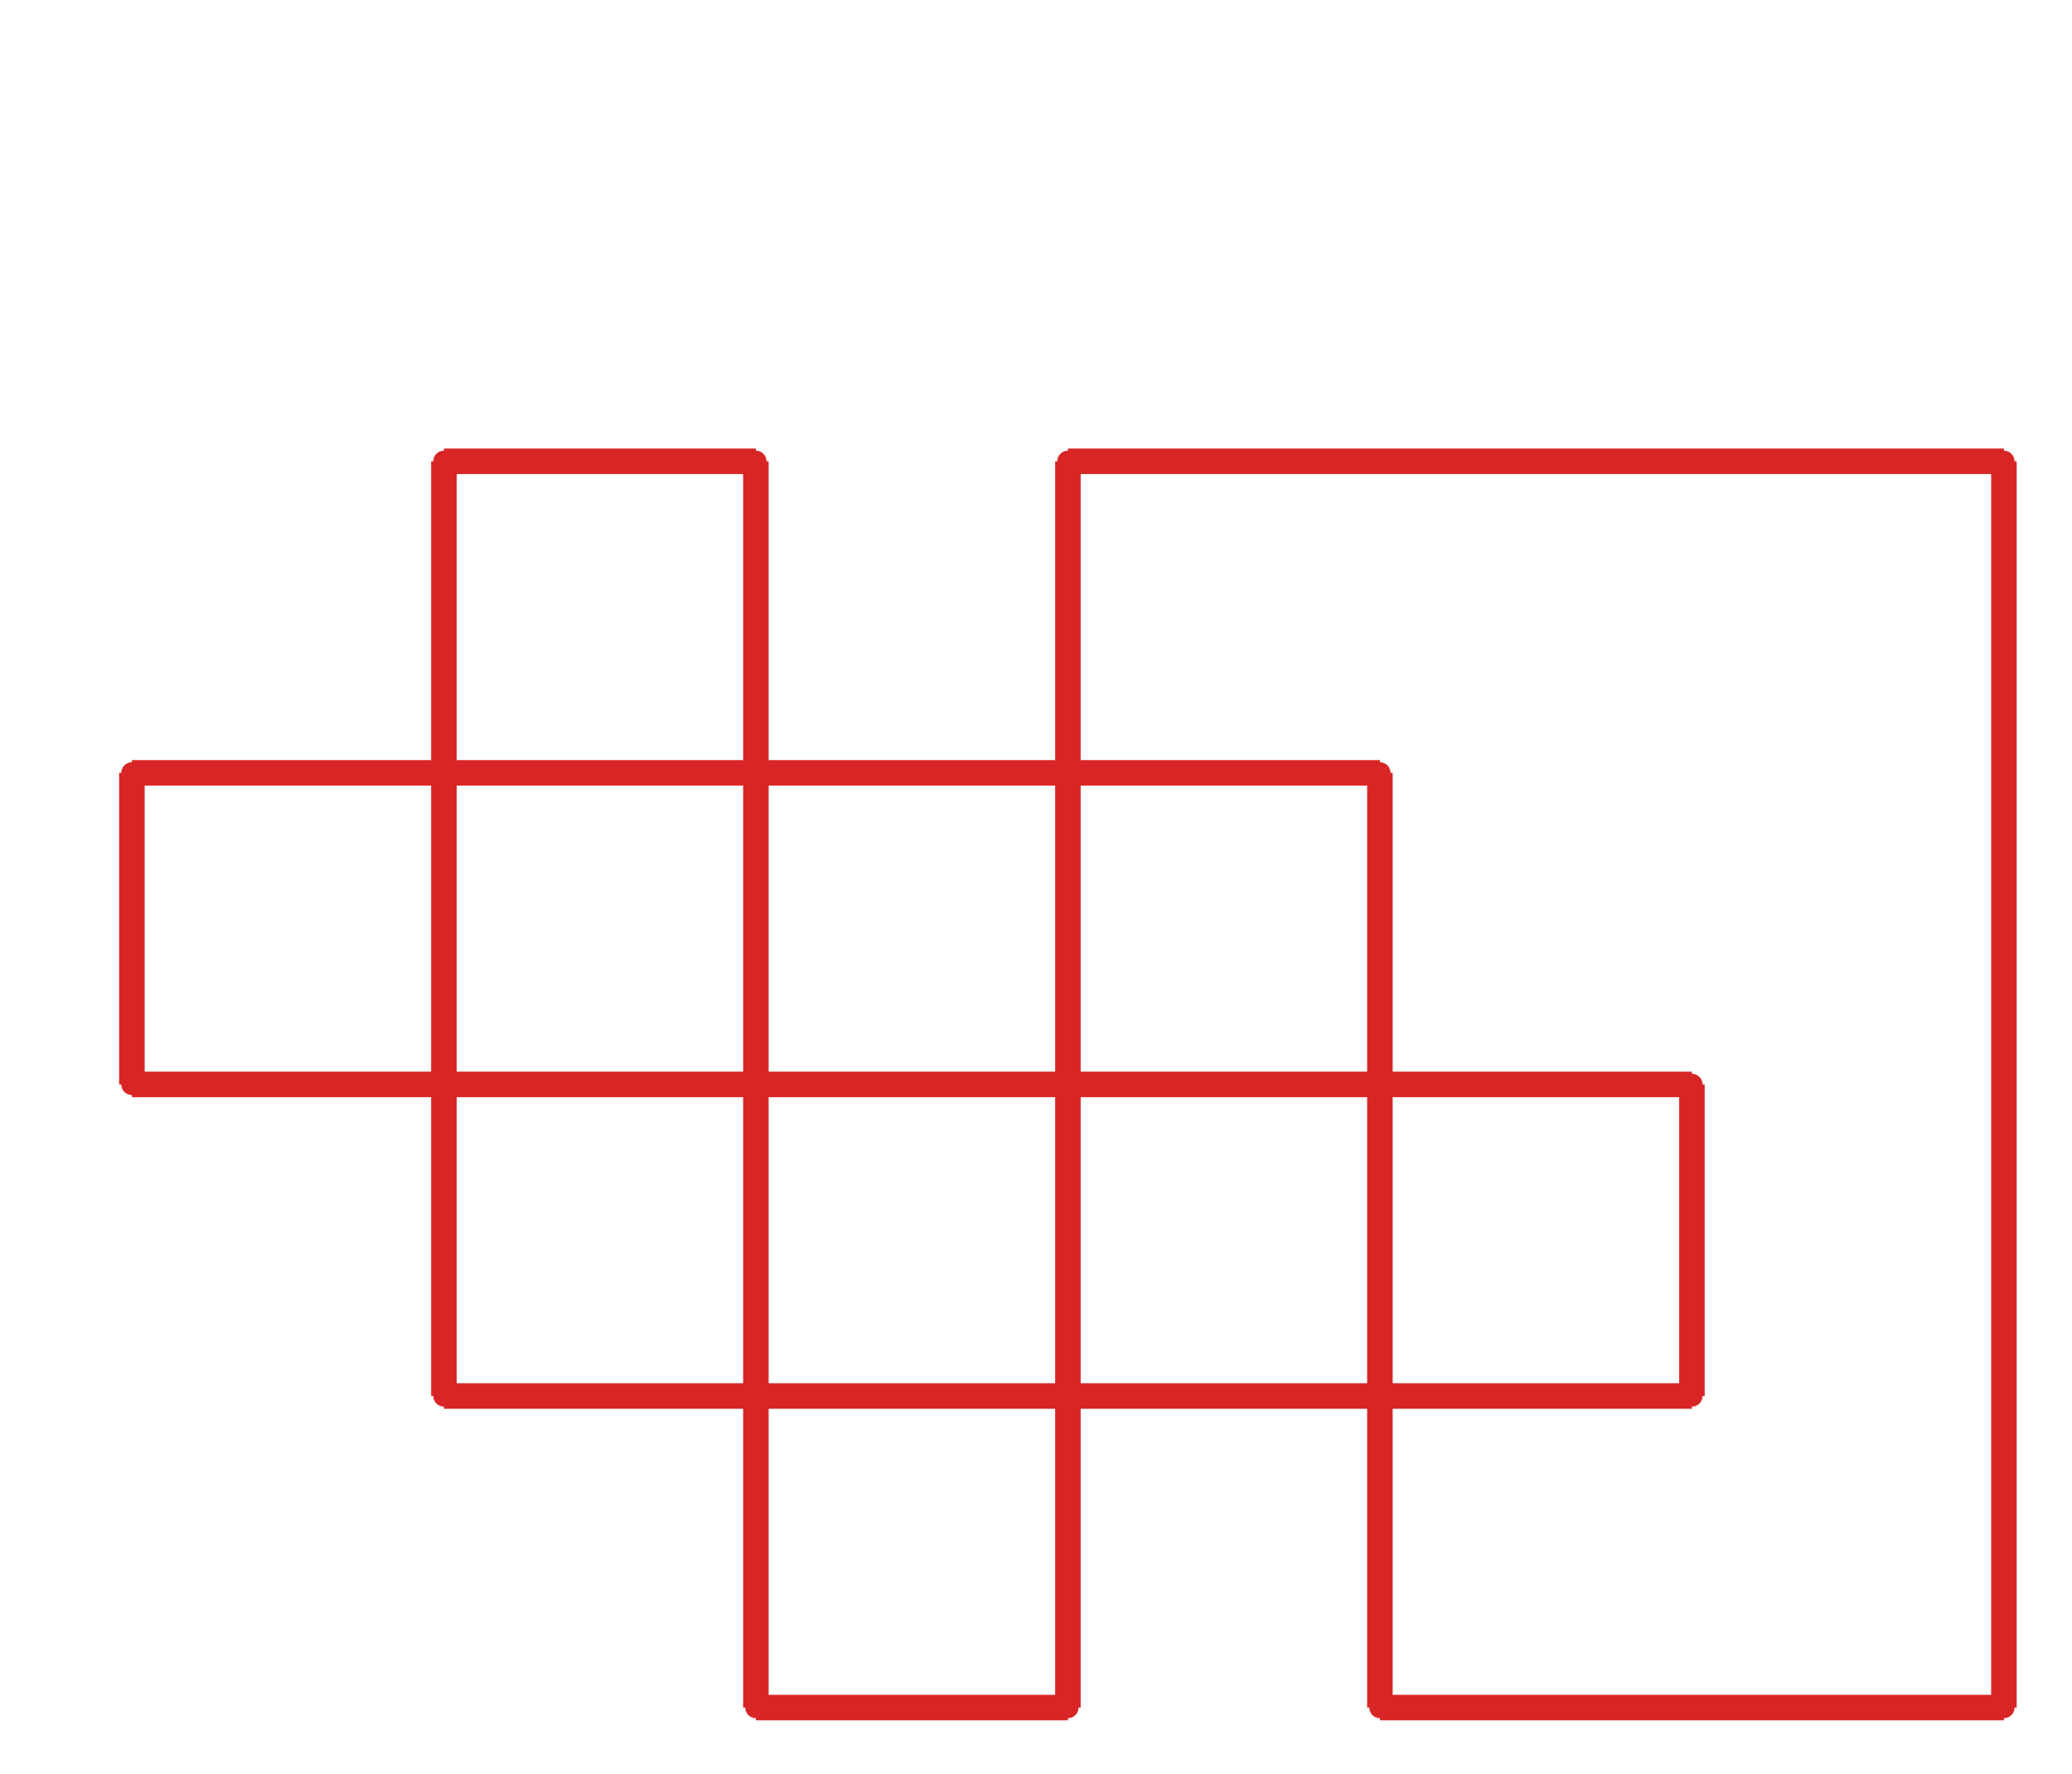 <?xml version="1.0" ?><!DOCTYPE svg  PUBLIC '-//W3C//DTD SVG 1.1//EN'  'http://www.w3.org/Graphics/SVG/1.1/DTD/svg11.dtd'><svg xmlns="http://www.w3.org/2000/svg" width="487.000" height="417.000" viewBox="-1.000 -5.000 487.000 417.000"><circle cx="250.0" cy="396.45" r="2.0" stroke="#d82626" fill="#d82626"/><circle cx="176.667" cy="396.45" r="2.0" stroke="#d82626" fill="#d82626"/><circle cx="176.667" cy="103.45" r="2.0" stroke="#d82626" fill="#d82626"/><circle cx="103.333" cy="103.45" r="2.0" stroke="#d82626" fill="#d82626"/><circle cx="103.333" cy="323.2" r="2.0" stroke="#d82626" fill="#d82626"/><circle cx="396.667" cy="323.2" r="2.0" stroke="#d82626" fill="#d82626"/><circle cx="396.667" cy="249.95" r="2.0" stroke="#d82626" fill="#d82626"/><circle cx="30.0" cy="249.95" r="2.0" stroke="#d82626" fill="#d82626"/><circle cx="30.0" cy="176.7" r="2.0" stroke="#d82626" fill="#d82626"/><circle cx="323.333" cy="176.7" r="2.0" stroke="#d82626" fill="#d82626"/><circle cx="323.333" cy="396.45" r="2.0" stroke="#d82626" fill="#d82626"/><circle cx="470.0" cy="396.45" r="2.0" stroke="#d82626" fill="#d82626"/><circle cx="470.0" cy="103.45" r="2.0" stroke="#d82626" fill="#d82626"/><circle cx="250.0" cy="103.45" r="2.0" stroke="#d82626" fill="#d82626"/><line x1="250.0" y1="396.45" x2="176.667" y2="396.45" stroke="#d82626" fill="none" stroke-width="6.0"/><line x1="176.667" y1="396.45" x2="176.667" y2="103.45" stroke="#d82626" fill="none" stroke-width="6.0"/><line x1="176.667" y1="103.45" x2="103.333" y2="103.45" stroke="#d82626" fill="none" stroke-width="6.0"/><line x1="103.333" y1="103.45" x2="103.333" y2="323.2" stroke="#d82626" fill="none" stroke-width="6.0"/><line x1="103.333" y1="323.2" x2="396.667" y2="323.2" stroke="#d82626" fill="none" stroke-width="6.0"/><line x1="396.667" y1="323.2" x2="396.667" y2="249.95" stroke="#d82626" fill="none" stroke-width="6.0"/><line x1="396.667" y1="249.95" x2="30.0" y2="249.95" stroke="#d82626" fill="none" stroke-width="6.0"/><line x1="30.0" y1="249.95" x2="30.0" y2="176.7" stroke="#d82626" fill="none" stroke-width="6.0"/><line x1="30.0" y1="176.7" x2="323.333" y2="176.7" stroke="#d82626" fill="none" stroke-width="6.0"/><line x1="323.333" y1="176.7" x2="323.333" y2="396.45" stroke="#d82626" fill="none" stroke-width="6.0"/><line x1="323.333" y1="396.45" x2="470.0" y2="396.45" stroke="#d82626" fill="none" stroke-width="6.0"/><line x1="470.0" y1="396.45" x2="470.0" y2="103.45" stroke="#d82626" fill="none" stroke-width="6.0"/><line x1="470.0" y1="103.45" x2="250.0" y2="103.45" stroke="#d82626" fill="none" stroke-width="6.0"/><line x1="250.0" y1="103.45" x2="250.0" y2="396.45" stroke="#d82626" fill="none" stroke-width="6.0"/></svg>